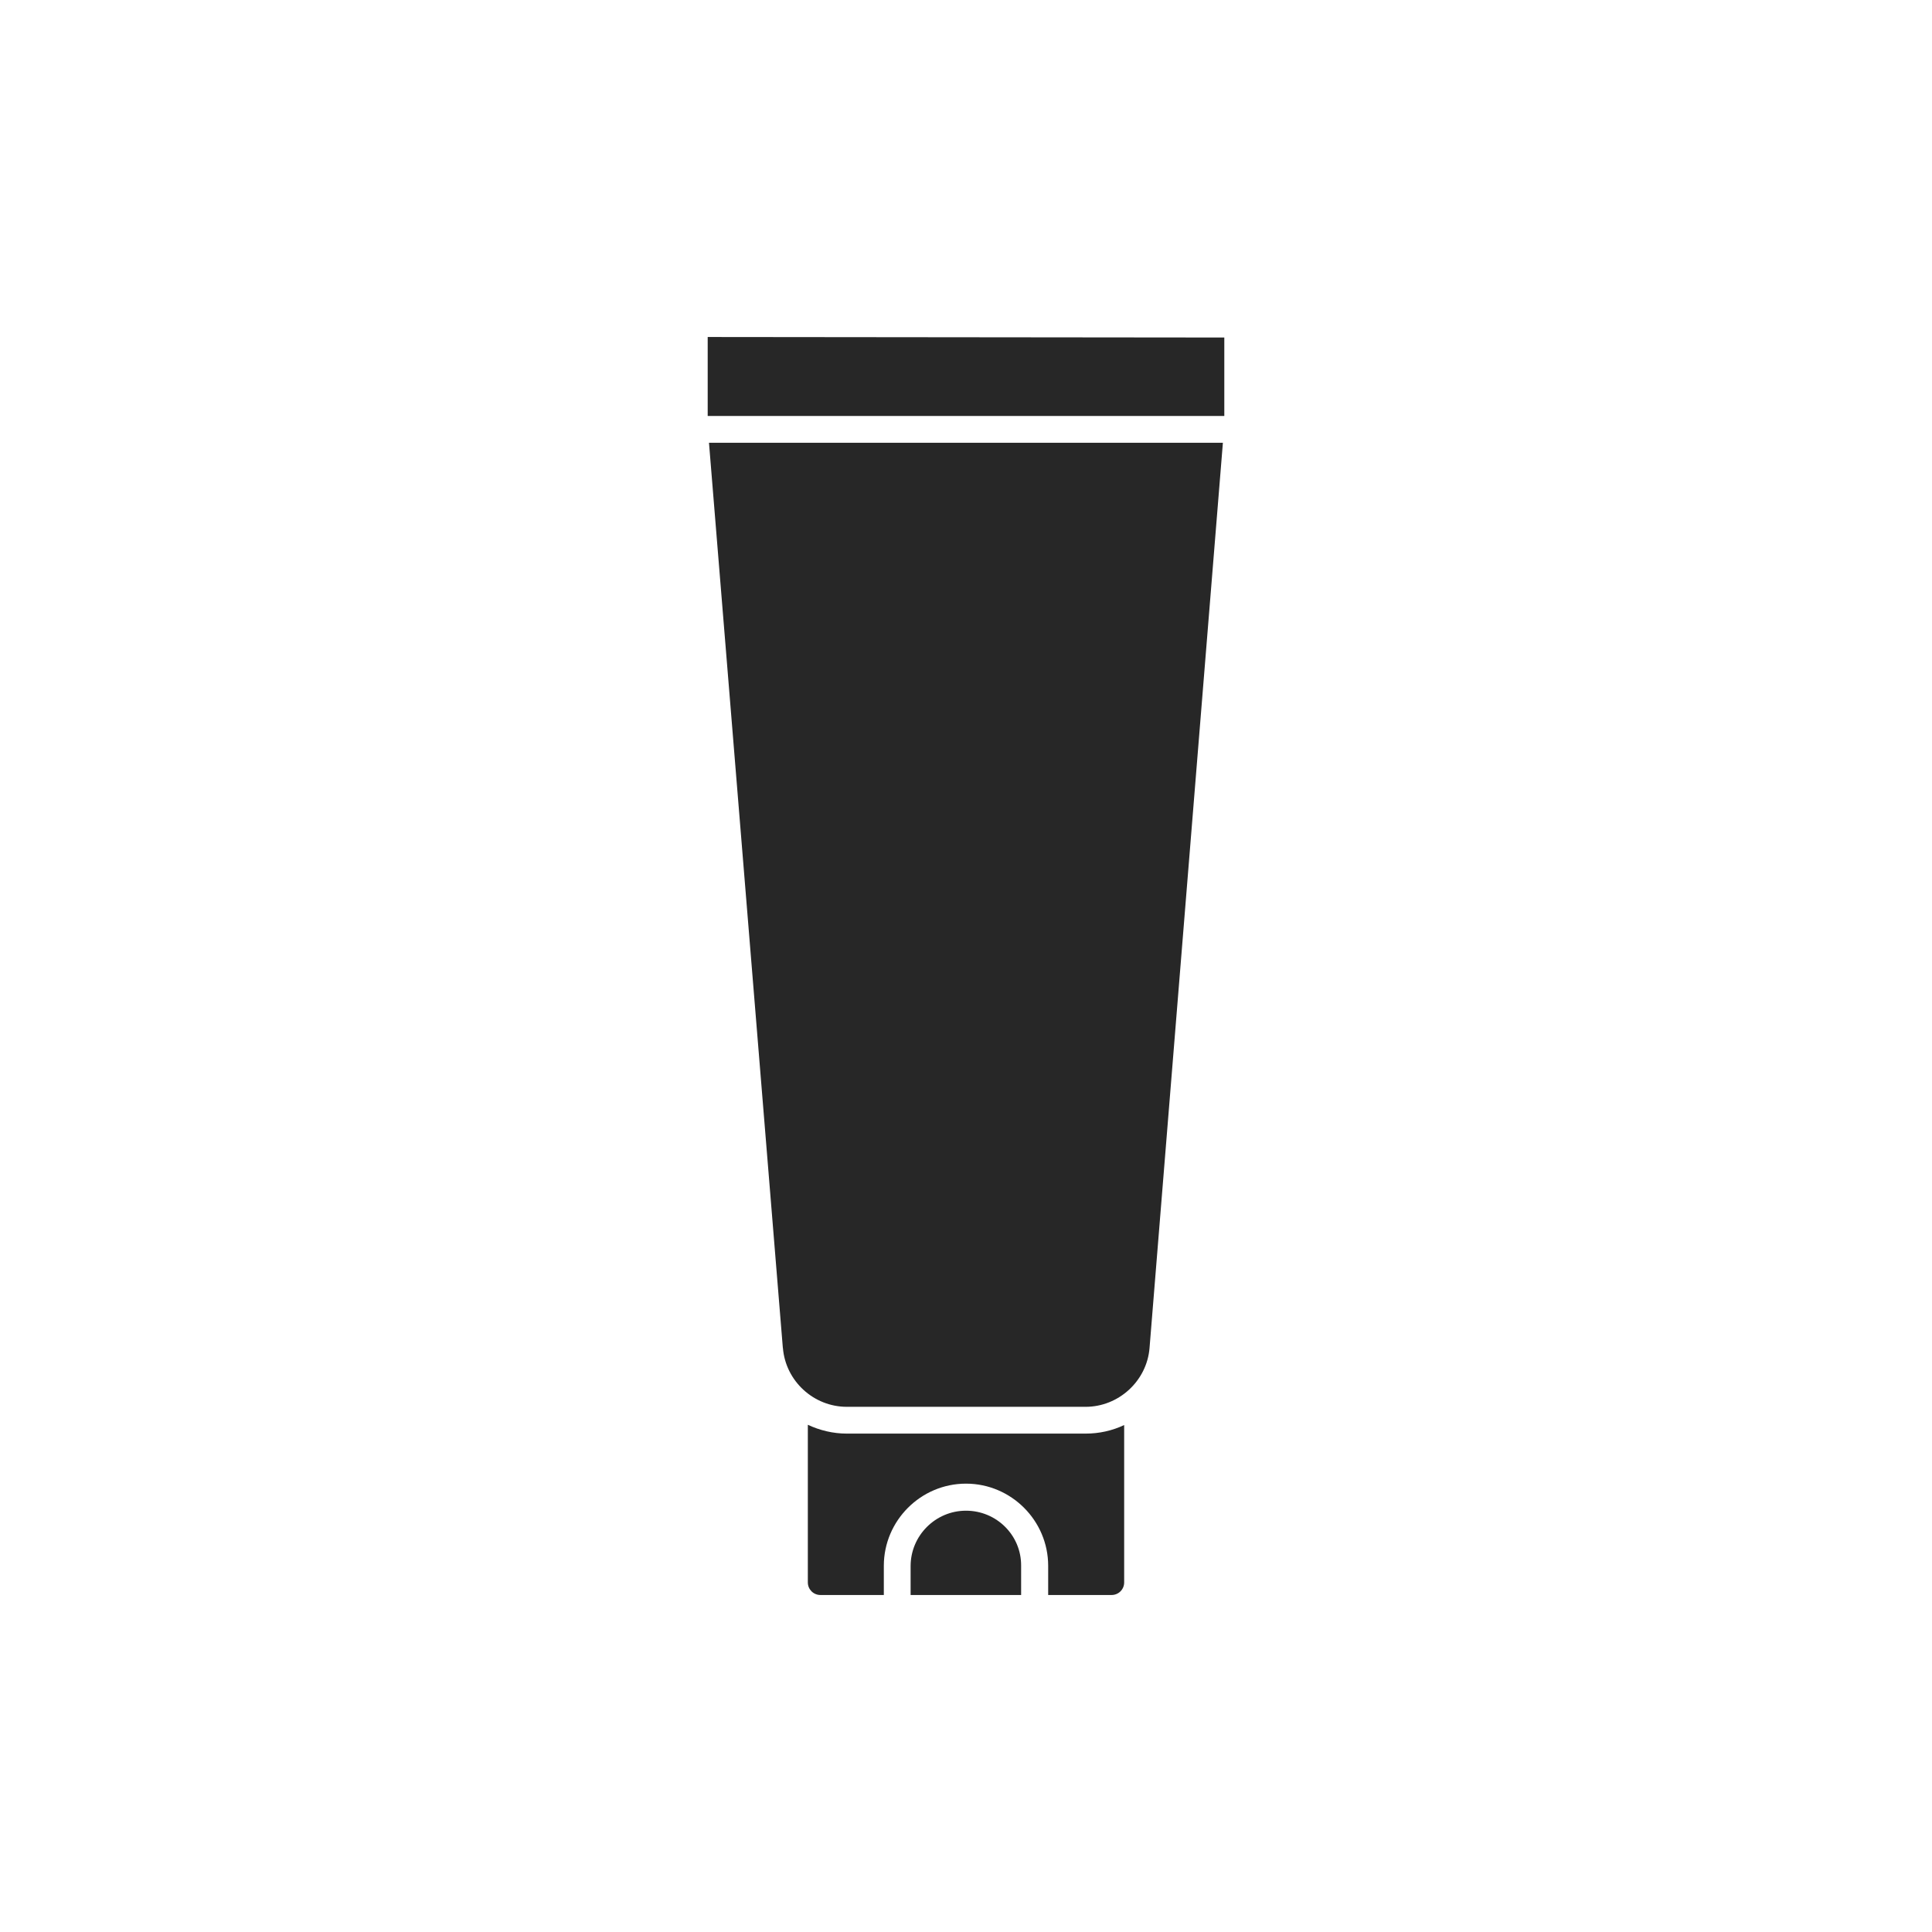 <?xml version="1.0" encoding="UTF-8"?><svg id="Layer_1" xmlns="http://www.w3.org/2000/svg" viewBox="0 0 300 300"><defs><style>.cls-1{fill:#272727;}</style></defs><path class="cls-1" d="M150,234.58h0c-4.74,0-8.6,3.87-8.6,8.6v4.49h17.16v-4.53c.04-4.74-3.82-8.56-8.56-8.56Z"/><path class="cls-1" d="M131.51,222.61h0c-2.16,0-4.2-.5-6.07-1.37v24.48c0,1.08.87,1.95,1.95,1.95h9.85v-4.53c0-7.02,5.74-12.76,12.76-12.76s12.76,5.74,12.76,12.76v4.53h9.85c1.08,0,1.95-.87,1.95-1.95v-24.44c-1.83.87-3.87,1.33-5.98,1.33h-37.07Z"/><path class="cls-1" d="M121.57,209.31c.42,5.15,4.78,9.14,9.93,9.14h37.07c5.15,0,9.52-4.03,9.93-9.14l11.39-140.56h-79.8l11.47,140.56Z"/><polygon class="cls-1" points="109.89 52.33 109.89 64.59 190.11 64.59 190.11 52.41 109.89 52.33"/></svg>